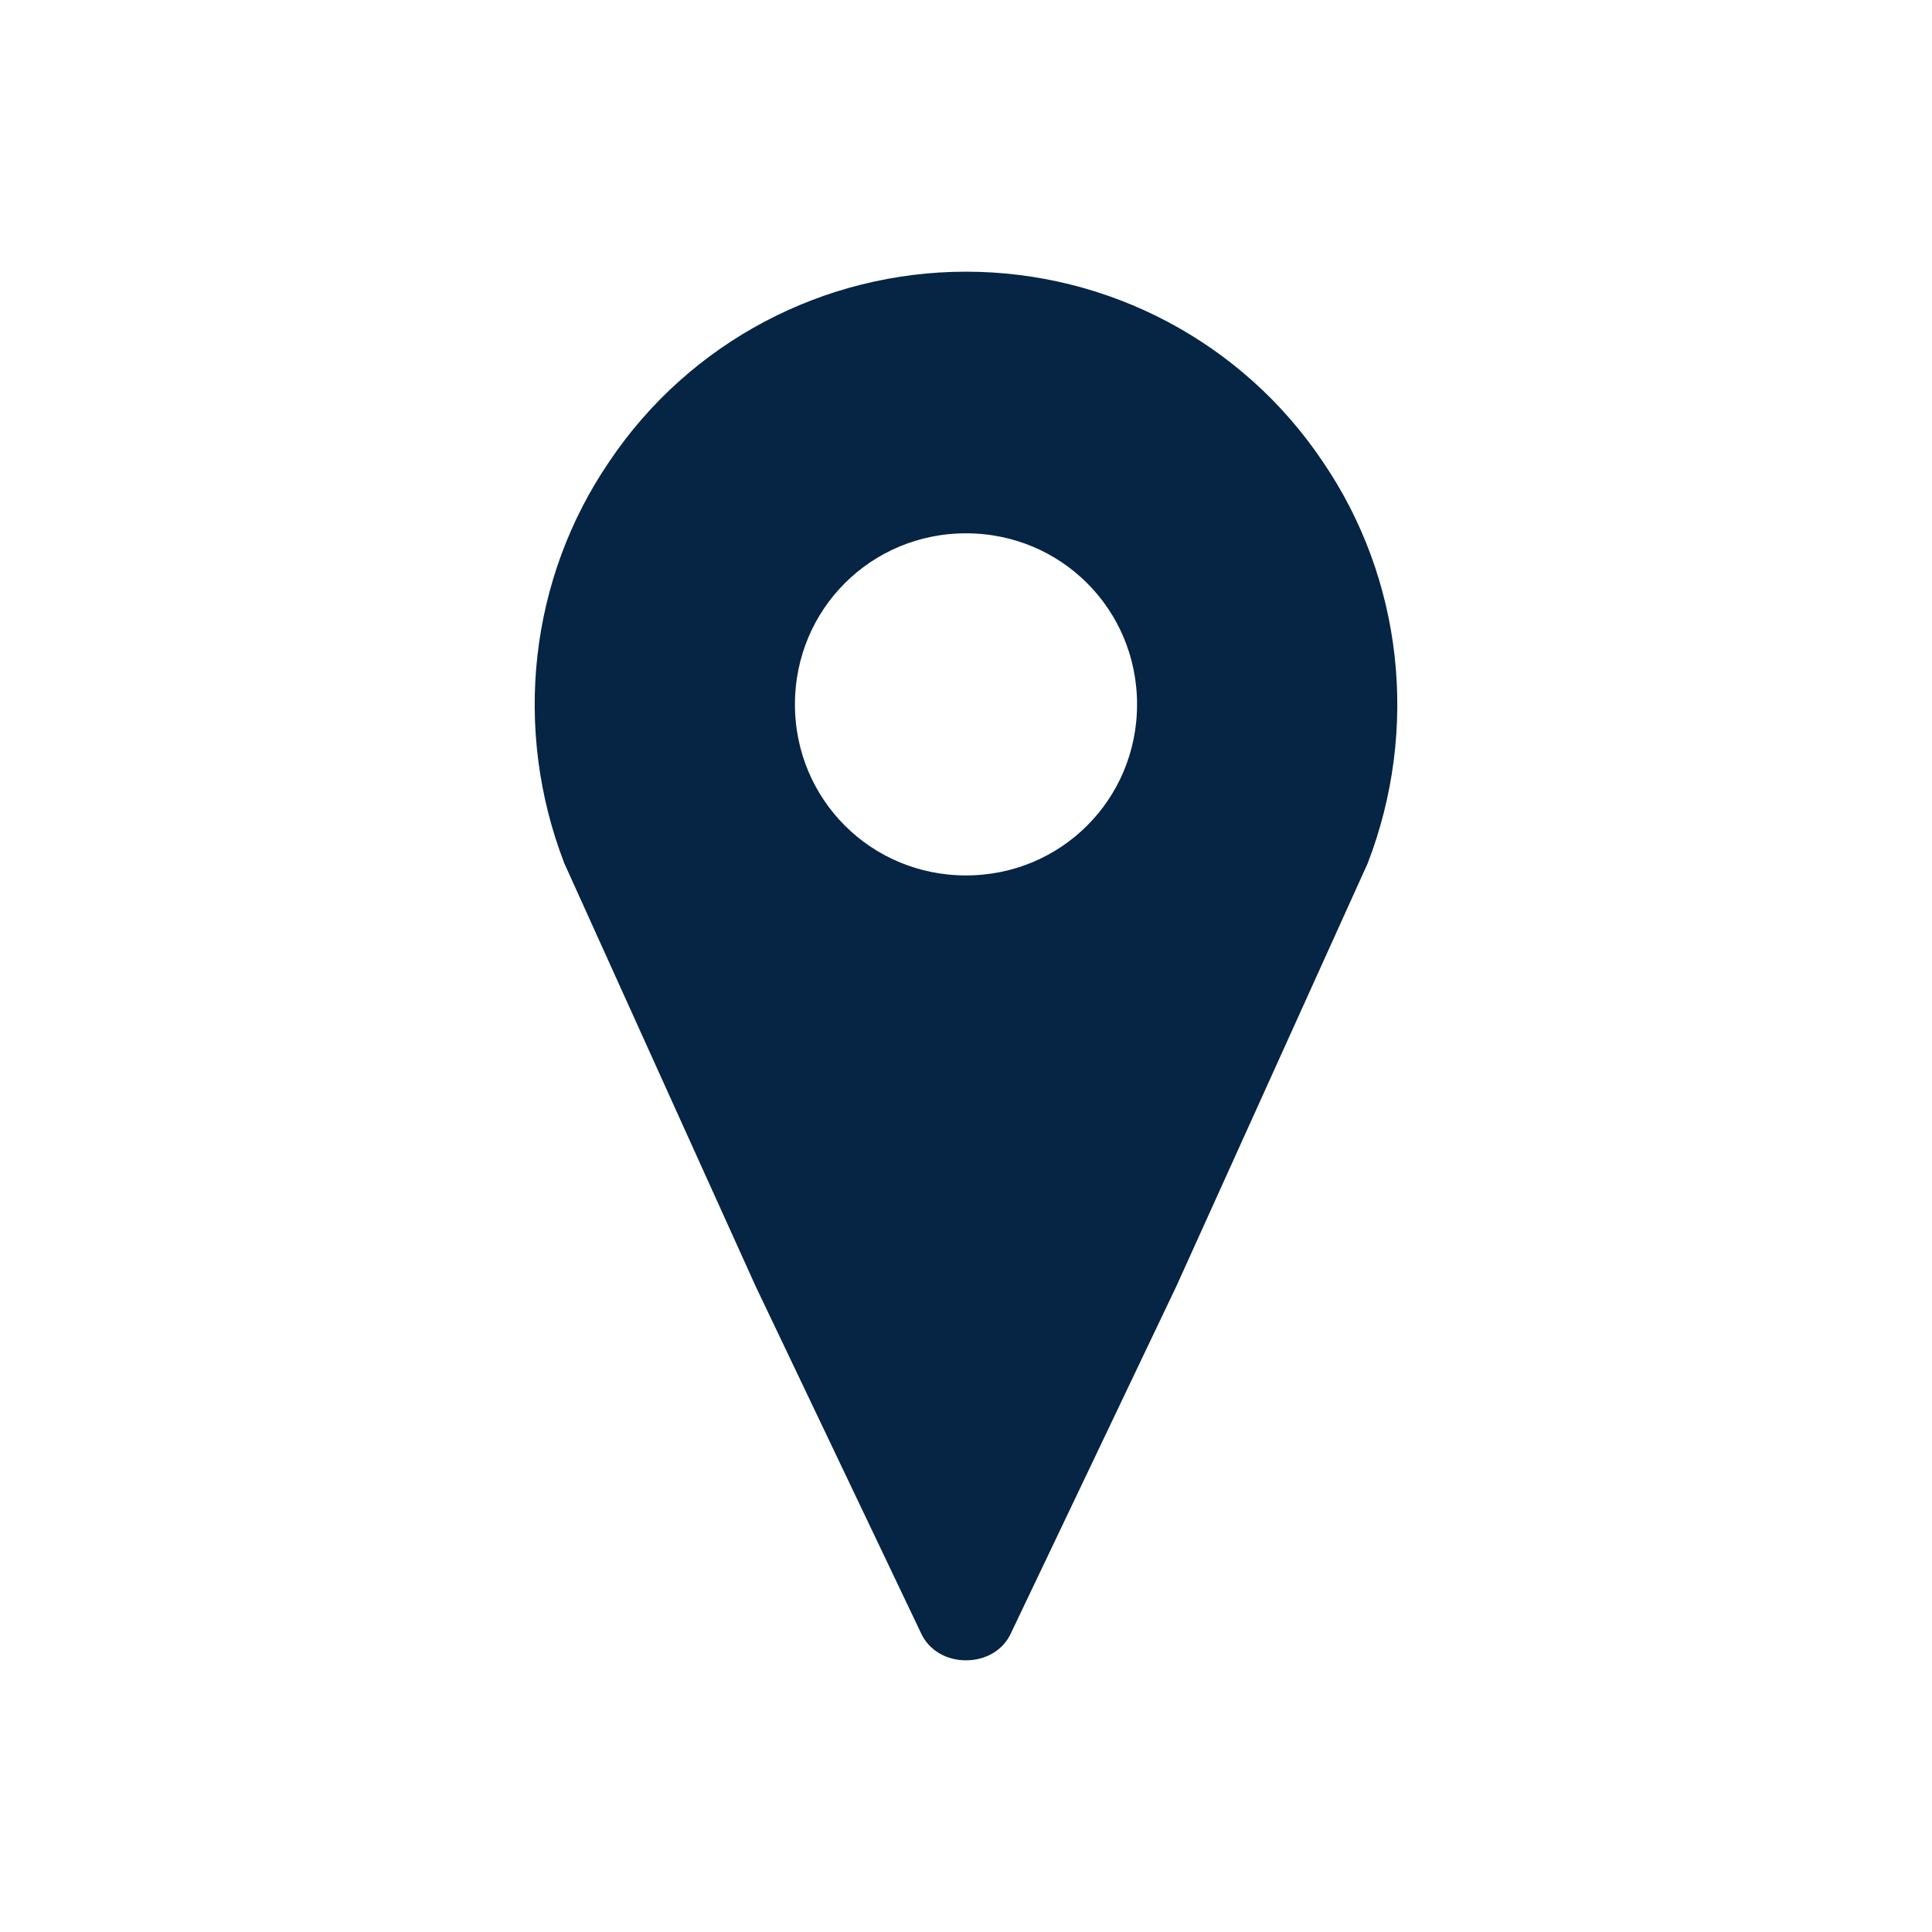 <svg overflow="hidden" xml:space="preserve" xmlns:xlink="http://www.w3.org/1999/xlink" xmlns="http://www.w3.org/2000/svg" height="96" width="96"><g transform="translate(-922 -318)"><path fill="#062443" stroke="#062443" d="M970 362C965 362 961 358 961 353 961 348 965 344 970 344 975 344 979 348 979 353 979 358 975 362 970 362ZM970 332C963.1 332 956.6 335.4 952.7 341.2 948.8 346.9 948 354.2 950.5 360.7L960 381.7 968.2 398.9C968.5 399.6 969.2 400 970 400 970.8 400 971.5 399.6 971.8 398.9L980 381.7 989.5 360.7C992 354.2 991.2 346.9 987.3 341.2 983.4 335.4 976.9 332 970 332Z"></path></g></svg>